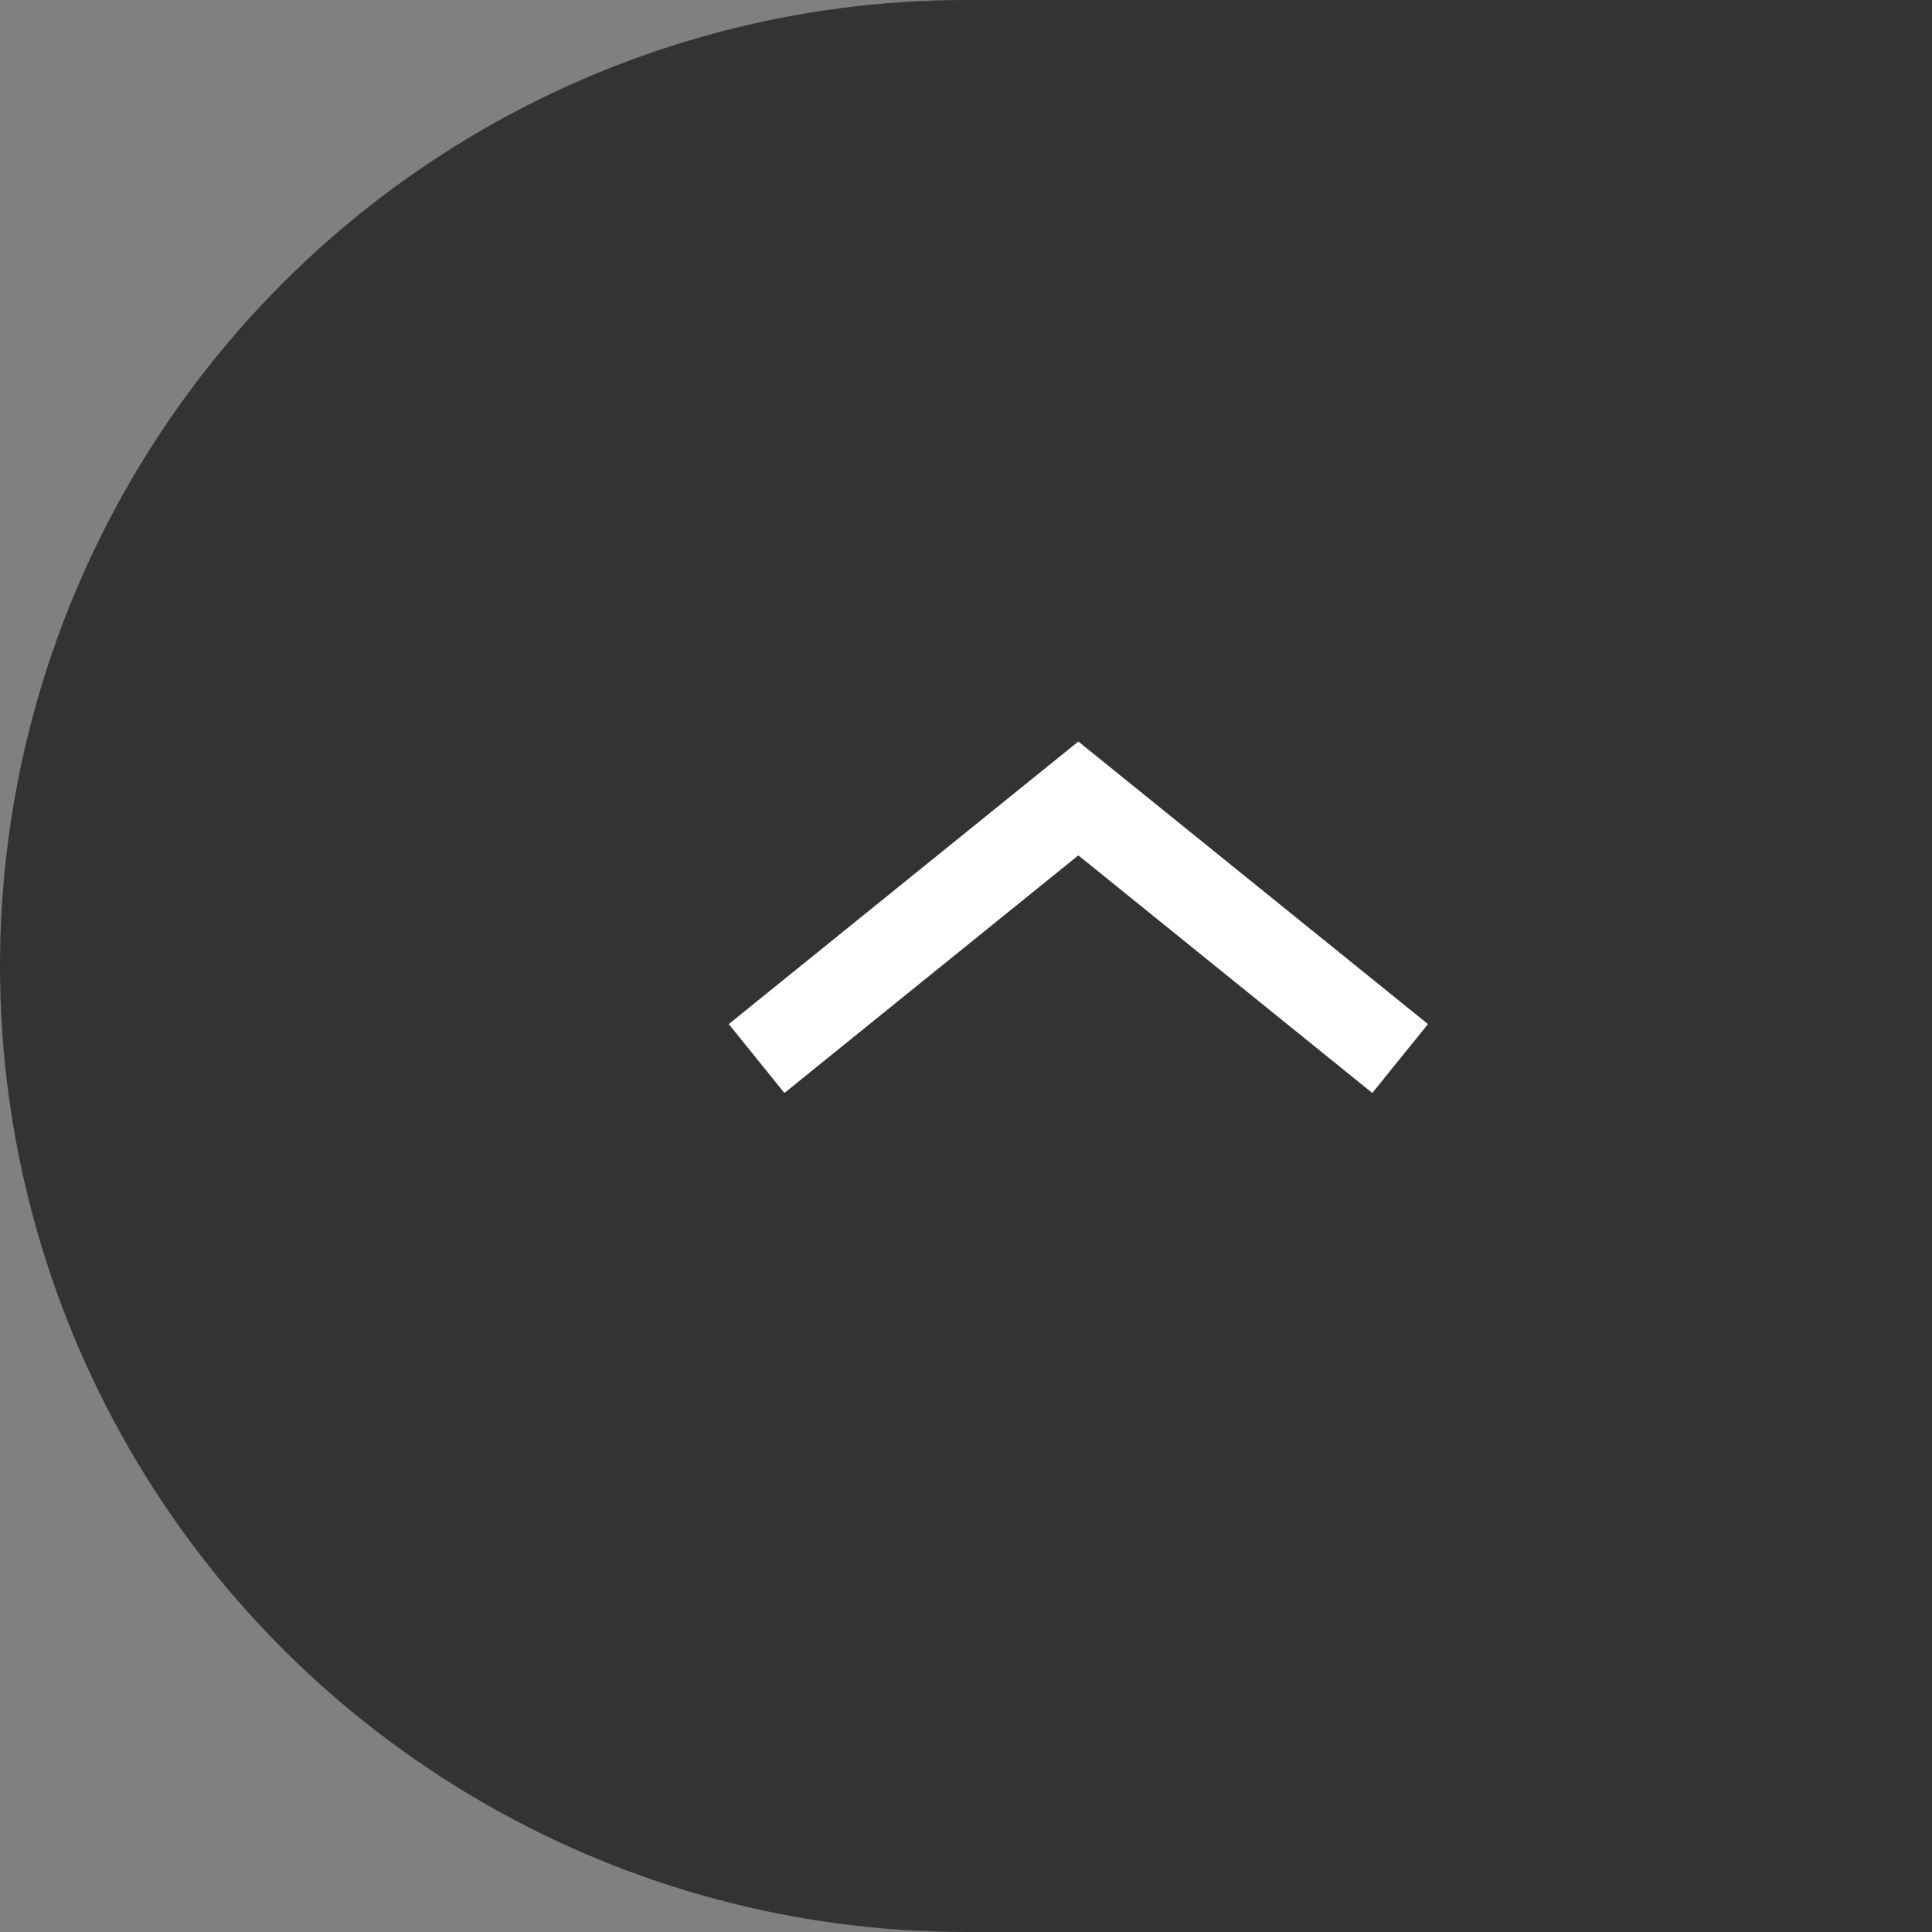 <svg enable-background="new 0 0 48 48" height="48" viewBox="0 0 48 48" width="48" xmlns="http://www.w3.org/2000/svg">
<rect x="0" y="0" width="48" height="48" fill="#808080" stroke="none"/>
<g opacity=".6">
<circle cx="24" cy="24" r="24"/>
<path d="m24 0h24v48h-24z"/>
</g>
<path d="m34.786 26.299-7.995-6.462-7.994 6.462" fill="none" stroke="#fff" stroke-miterlimit="10" stroke-width="2.2"/>
</svg>
